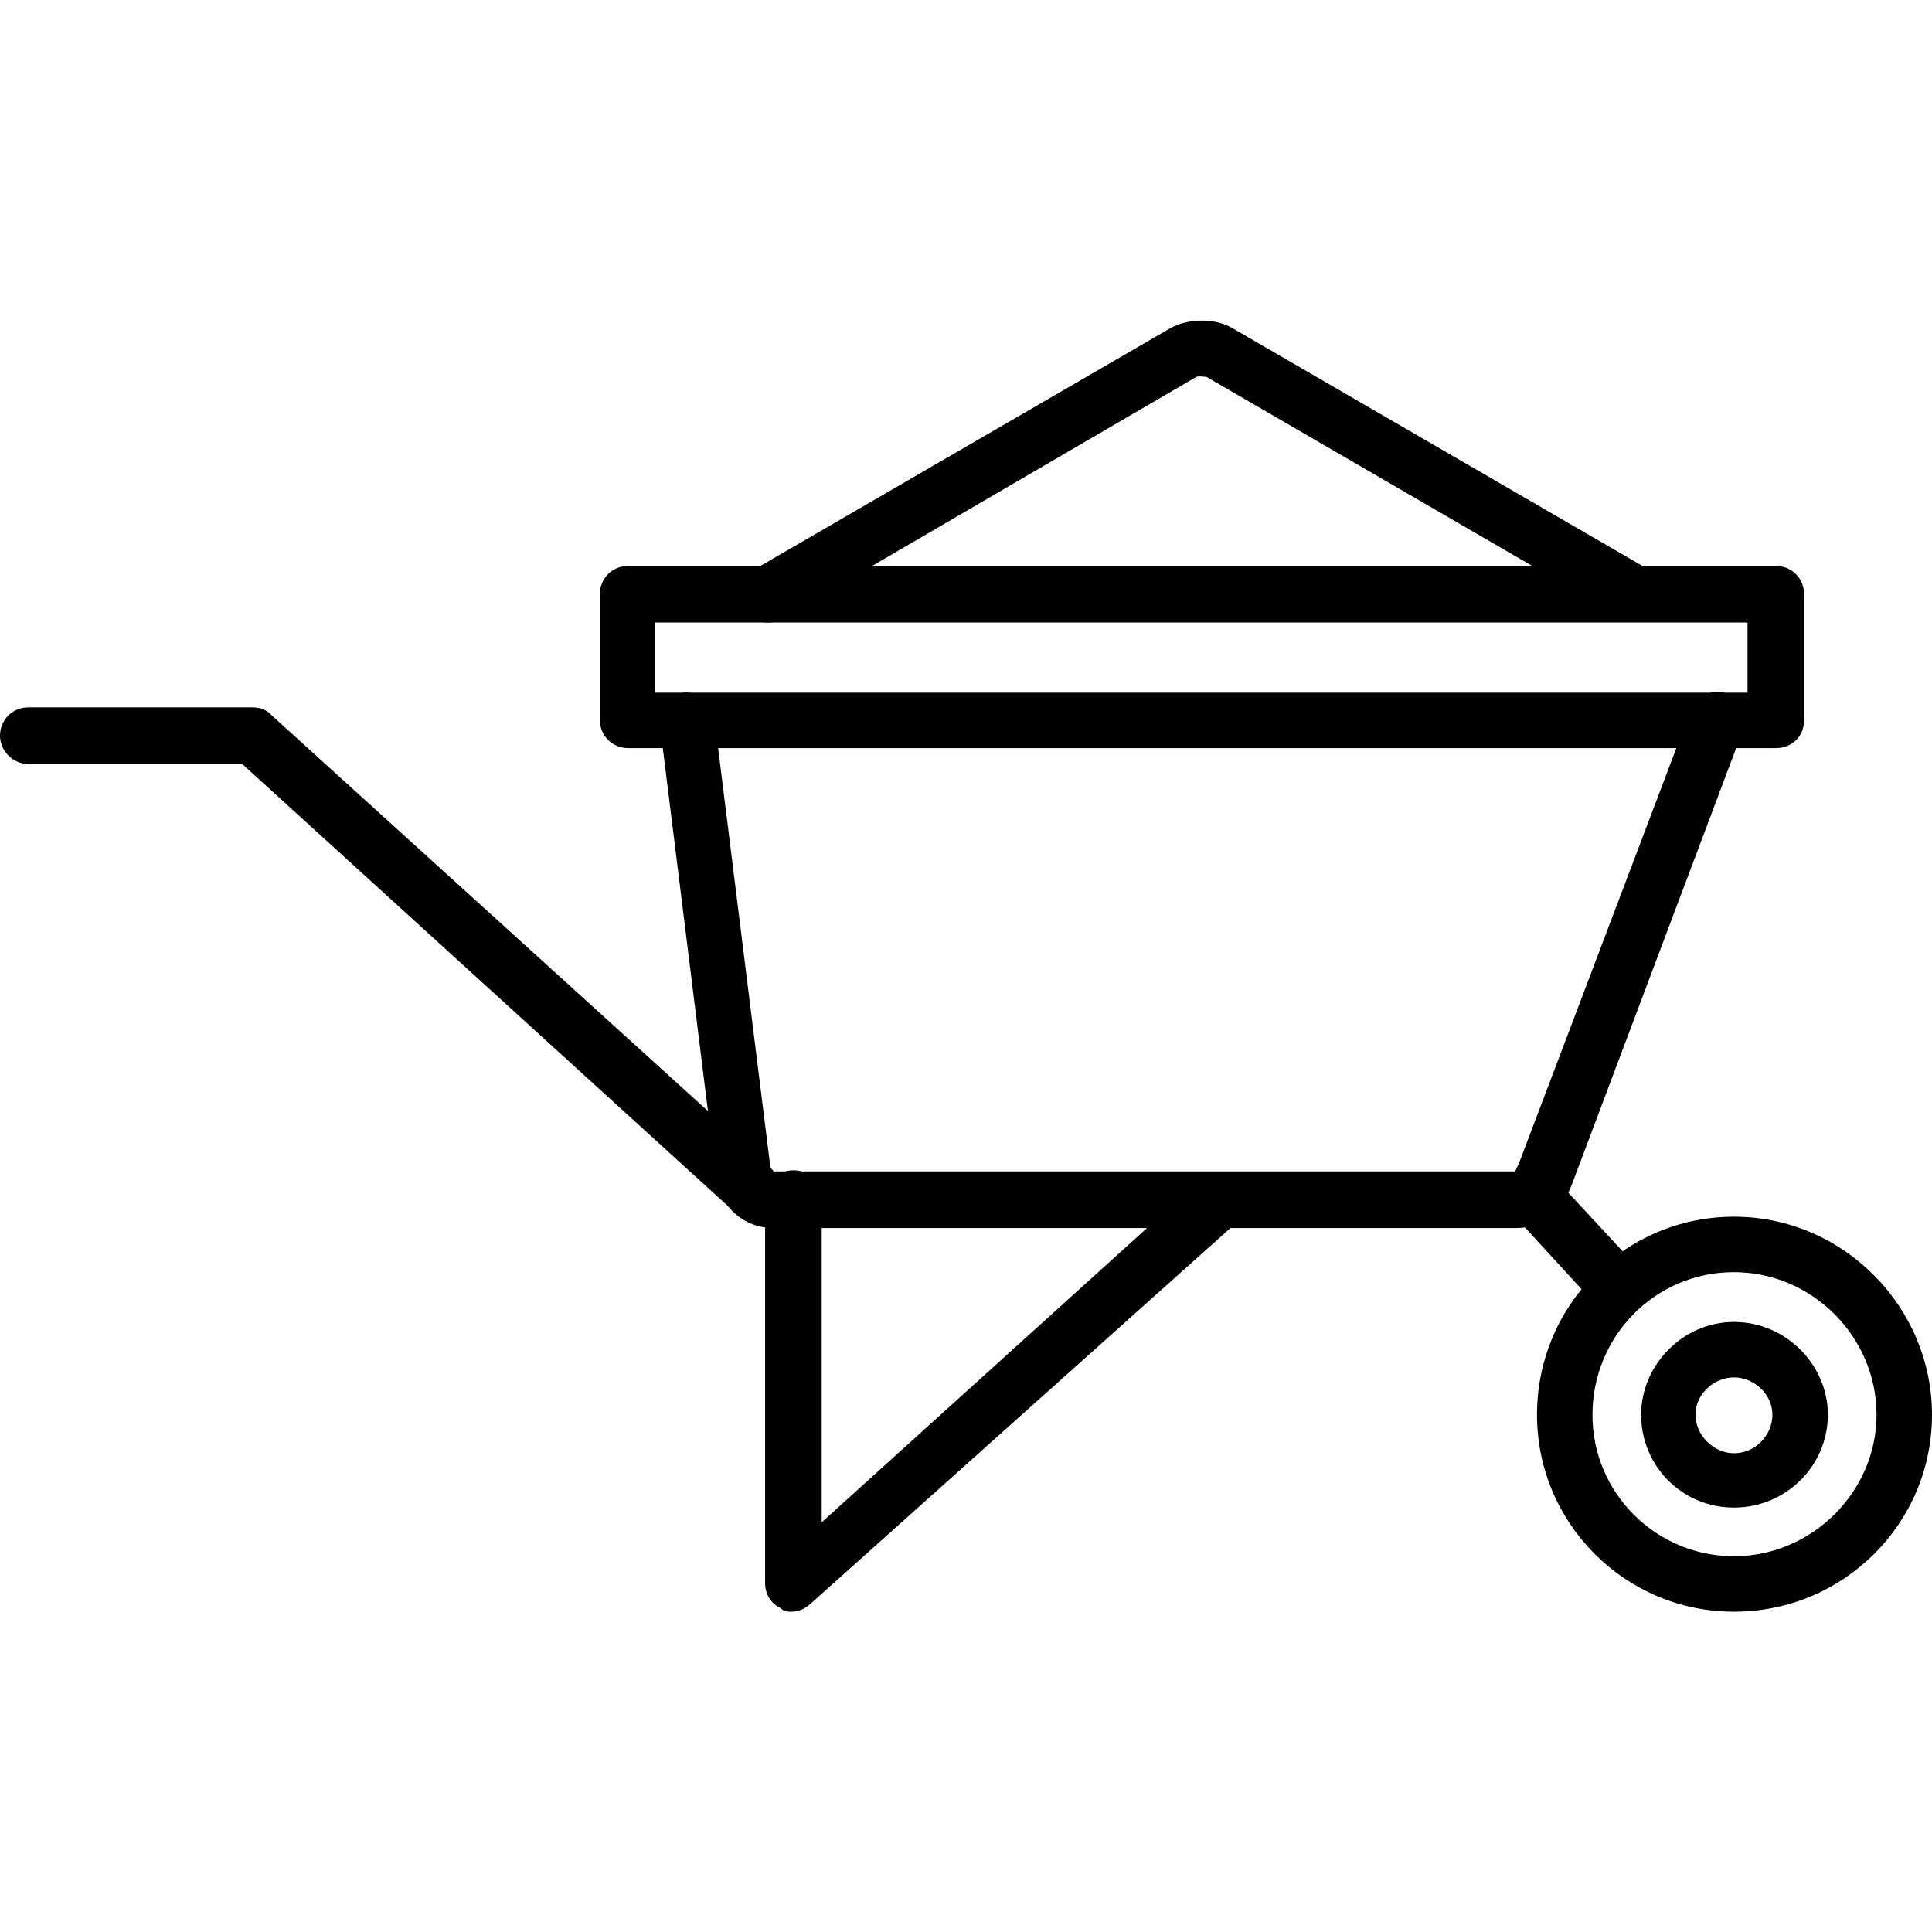 <?xml version="1.0" encoding="UTF-8"?>
<!DOCTYPE svg PUBLIC "-//W3C//DTD SVG 1.1//EN" "http://www.w3.org/Graphics/SVG/1.1/DTD/svg11.dtd">
<!-- Creator: CorelDRAW -->
<svg xmlns="http://www.w3.org/2000/svg" xml:space="preserve" width="1.707in" height="1.707in" version="1.1" style="shape-rendering:geometricPrecision; text-rendering:geometricPrecision; image-rendering:optimizeQuality; fill-rule:evenodd; clip-rule:evenodd"
viewBox="0 0 1707 1707"
 xmlns:xlink="http://www.w3.org/1999/xlink">
 <defs>
  <style type="text/css">
   <![CDATA[
    .fil0 {fill:black}
   ]]>
  </style>
 </defs>
 <g id="Layer_x0020_1">
  <g id="_422601384">
   <g>
    <path class="fil0" d="M1340 1085l-657 0c-25,0 -46,-18 -50,-43l-50 -402c-2,-14 8,-25 21,-28 13,-1 25,8 27,21l50 401c0,1 2,1 2,1l656 0c0,-1 1,-3 3,-7l152 -401c4,-12 20,-19 32,-14 13,6 20,20 14,32l-151 401c-13,34 -36,39 -49,39z"/>
   </g>
   <g>
    <path class="fil0" d="M1430 1163c-6,0 -12,-3 -18,-8l-77 -84c-10,-9 -9,-25 1,-34 10,-10 25,-9 35,1l77 83c10,10 9,25 -1,35 -4,5 -10,7 -17,7z"/>
   </g>
   <g>
    <path class="fil0" d="M1532 1424c-96,0 -174,-78 -174,-174 0,-97 78,-175 174,-175 97,0 175,80 175,175 0,96 -78,174 -175,174zm0 -300c-70,0 -125,57 -125,126 0,70 57,125 125,125 69,0 126,-57 126,-125 0,-69 -57,-126 -126,-126z"/>
   </g>
   <g>
    <path class="fil0" d="M665 1077c-6,0 -11,-3 -17,-7l-434 -395 -189 0c-14,0 -25,-12 -25,-25 0,-14 11,-25 25,-25l198 0c6,0 13,2 17,7l441 400c10,10 11,25 2,35 -4,7 -11,10 -18,10z"/>
   </g>
   <g>
    <path class="fil0" d="M699 1424c-2,0 -7,0 -9,-3 -9,-4 -14,-13 -14,-22l0 -340c0,-14 11,-25 25,-25 14,0 25,11 25,25l0 286 335 -303c10,-8 25,-8 35,2 8,9 8,25 -1,34l-380 340c-5,4 -10,6 -16,6z"/>
   </g>
   <g>
    <path class="fil0" d="M1569 661l-1014 0c-14,0 -25,-11 -25,-25l0 -111c0,-14 11,-25 25,-25l1014 0c14,0 25,11 25,25l0 111c0,15 -11,25 -25,25zm-990 -49l965 0 0 -62 -965 0 0 62z"/>
   </g>
   <g>
    <path class="fil0" d="M677 550c-8,0 -17,-4 -21,-13 -7,-11 -2,-26 9,-33l369 -214c16,-9 40,-9 55,0l369 214c11,7 15,22 9,33 -7,11 -23,15 -34,9l-367 -213c-2,0 -7,-1 -9,0l-367 214c-5,3 -9,3 -13,3z"/>
   </g>
   <g>
    <path class="fil0" d="M1532 1332c-46,0 -82,-37 -82,-82 0,-44 37,-82 82,-82 46,0 83,38 83,82 0,45 -37,82 -83,82zm0 -115c-18,0 -34,15 -34,33 0,18 16,34 34,34 19,0 34,-16 34,-34 0,-18 -16,-33 -34,-33z"/>
   </g>
  </g>
 </g>
</svg>
